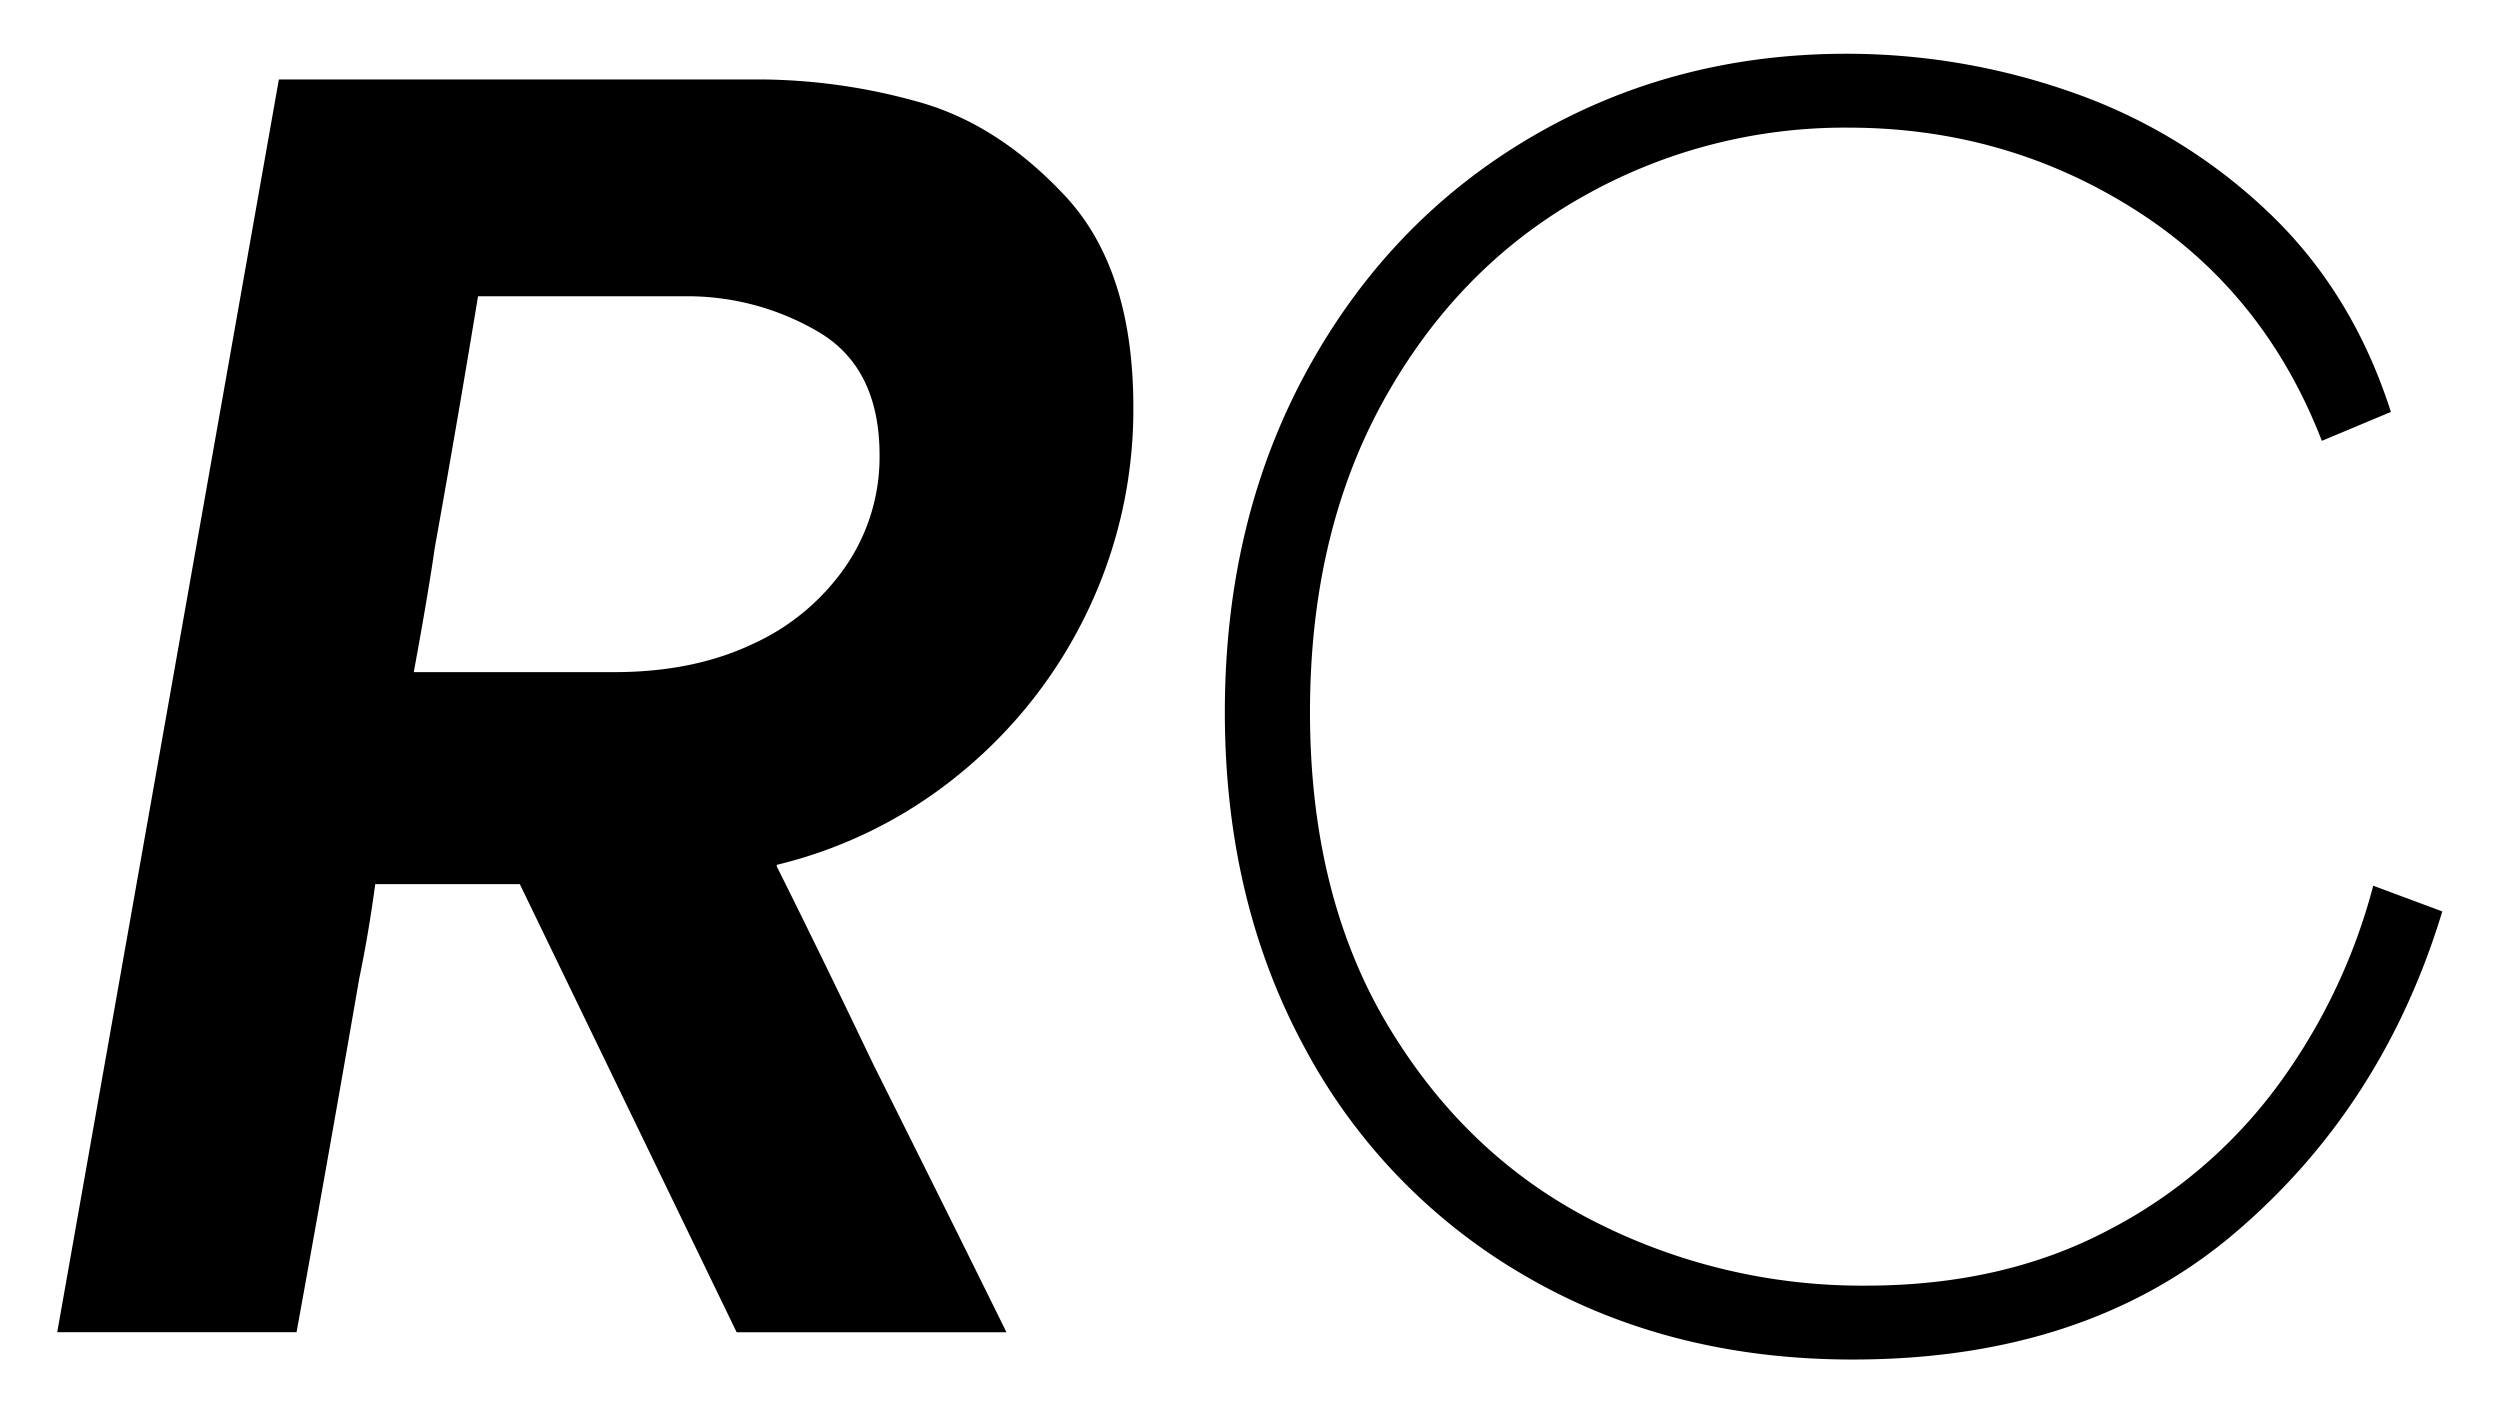 <svg xmlns="http://www.w3.org/2000/svg" width="588" height="332" viewBox="0 0 588 332">
  <defs>
    <style>
      .cls-1 {
        fill-rule: evenodd;
      }
    </style>
  </defs>
  <path id="Rc" class="cls-1" d="M13.46,313.338H69.746q7.552-41.552,14.732-83.107,2.267-10.951,3.778-22.288h34l51,105.4h63.463q-12.846-26.065-31.353-63.086-12.466-26.066-22.666-46.464V203.41a107.442,107.442,0,0,0,43.631-21.91,110.967,110.967,0,0,0,29.654-38.153,109.667,109.667,0,0,0,10.577-47.6q0-32.484-16.055-49.675T215.371,23.787a139.886,139.886,0,0,0-36.076-5.1H65.591ZM97.322,158.08q3.4-18.506,4.911-29.088,5.286-29.464,10.2-59.308h48.353a60.838,60.838,0,0,1,31.921,8.5q14.166,8.5,14.166,28.9a45.435,45.435,0,0,1-7.933,26.066,53.287,53.287,0,0,1-21.91,18.321q-13.98,6.613-32.487,6.611H97.322Zm338.47,161.679q54.77,0,89.717-29.653t48.92-75.741l-16.244-6.044a138.709,138.709,0,0,1-22.476,47.031,115.487,115.487,0,0,1-40.231,34.187q-24.561,12.846-56.664,12.844a138.721,138.721,0,0,1-64.218-15.3q-29.847-15.3-48.164-45.9T308.11,167.523q0-41.931,17.188-73.1t46.276-47.786A125.013,125.013,0,0,1,434.659,30.02q37.017,0,67.43,19.266t44.008,54.4l16.244-6.8q-9.066-28.332-29.088-47.22a127.809,127.809,0,0,0-45.9-27.954,159.413,159.413,0,0,0-53.075-9.066q-40.8,0-74.229,19.643t-52.7,54.964q-19.266,35.326-19.266,80.273,0,44.2,18.7,78.763a135.8,135.8,0,0,0,52.32,54.019q33.617,19.461,76.684,19.454h0Z"/>
</svg>
